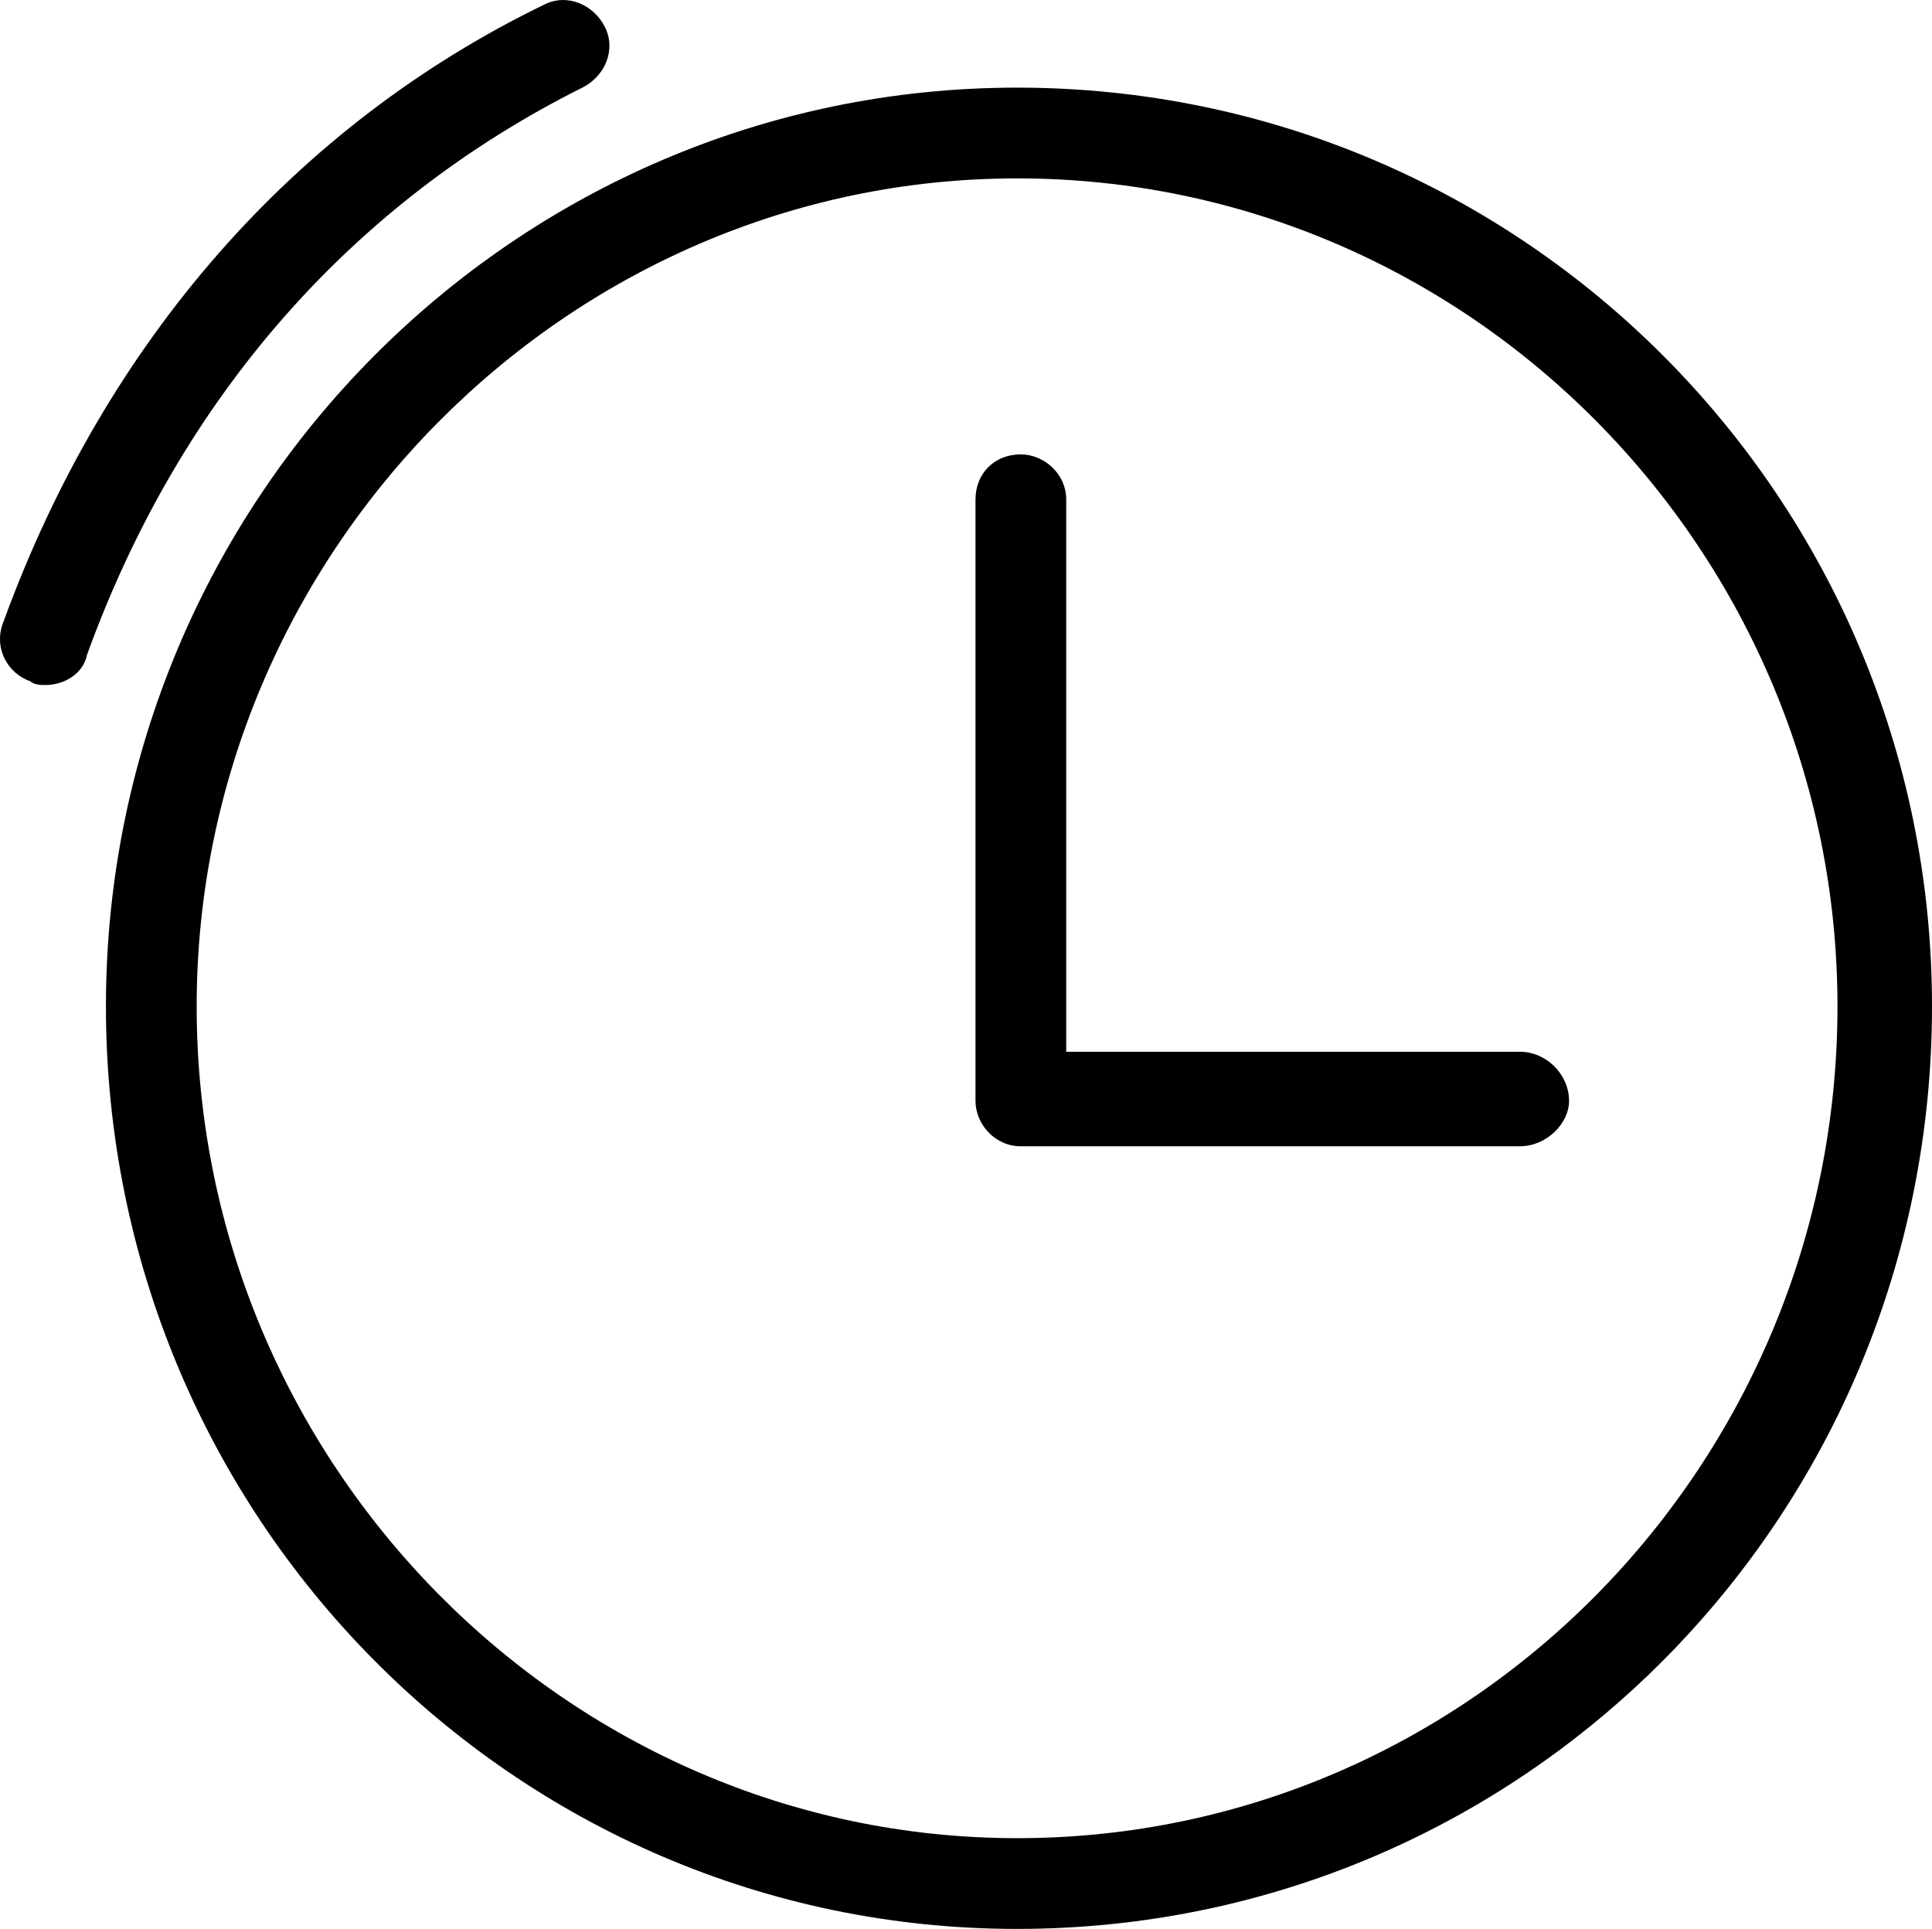 <?xml version="1.0" encoding="UTF-8"?>
<svg width="511.02" height="510.18" version="1.1" viewBox="-11 0 511.02 510.18" xmlns="http://www.w3.org/2000/svg">
 <path d="m258.02 510.18c-133 0-241-109-241-244 0-134 108-243 241-243 134 0 242 109 242 243 0 135-108 244-242 244zm0-463c-119 0-217 99-217 219 0 121 98 220 217 220 120 0 217-99 217-220 0-120-97-219-217-219zm133 256h-132c-7 0-12-6-12-12v-159c0-7 5-12 12-12 6 0 12 5 12 12v146h120c7 0 13 6 13 13 0 6-6 12-13 12zm-248-280c-60 30-106 81-131 150-1 5-6 8-11 8-1 0-3 0-4-1-6-2-10-9-7-16 27-74 77-131 143-163 6-3 13 0 16 6 3 6 0 13-6 16z" fill="currentColor"/>
</svg>
